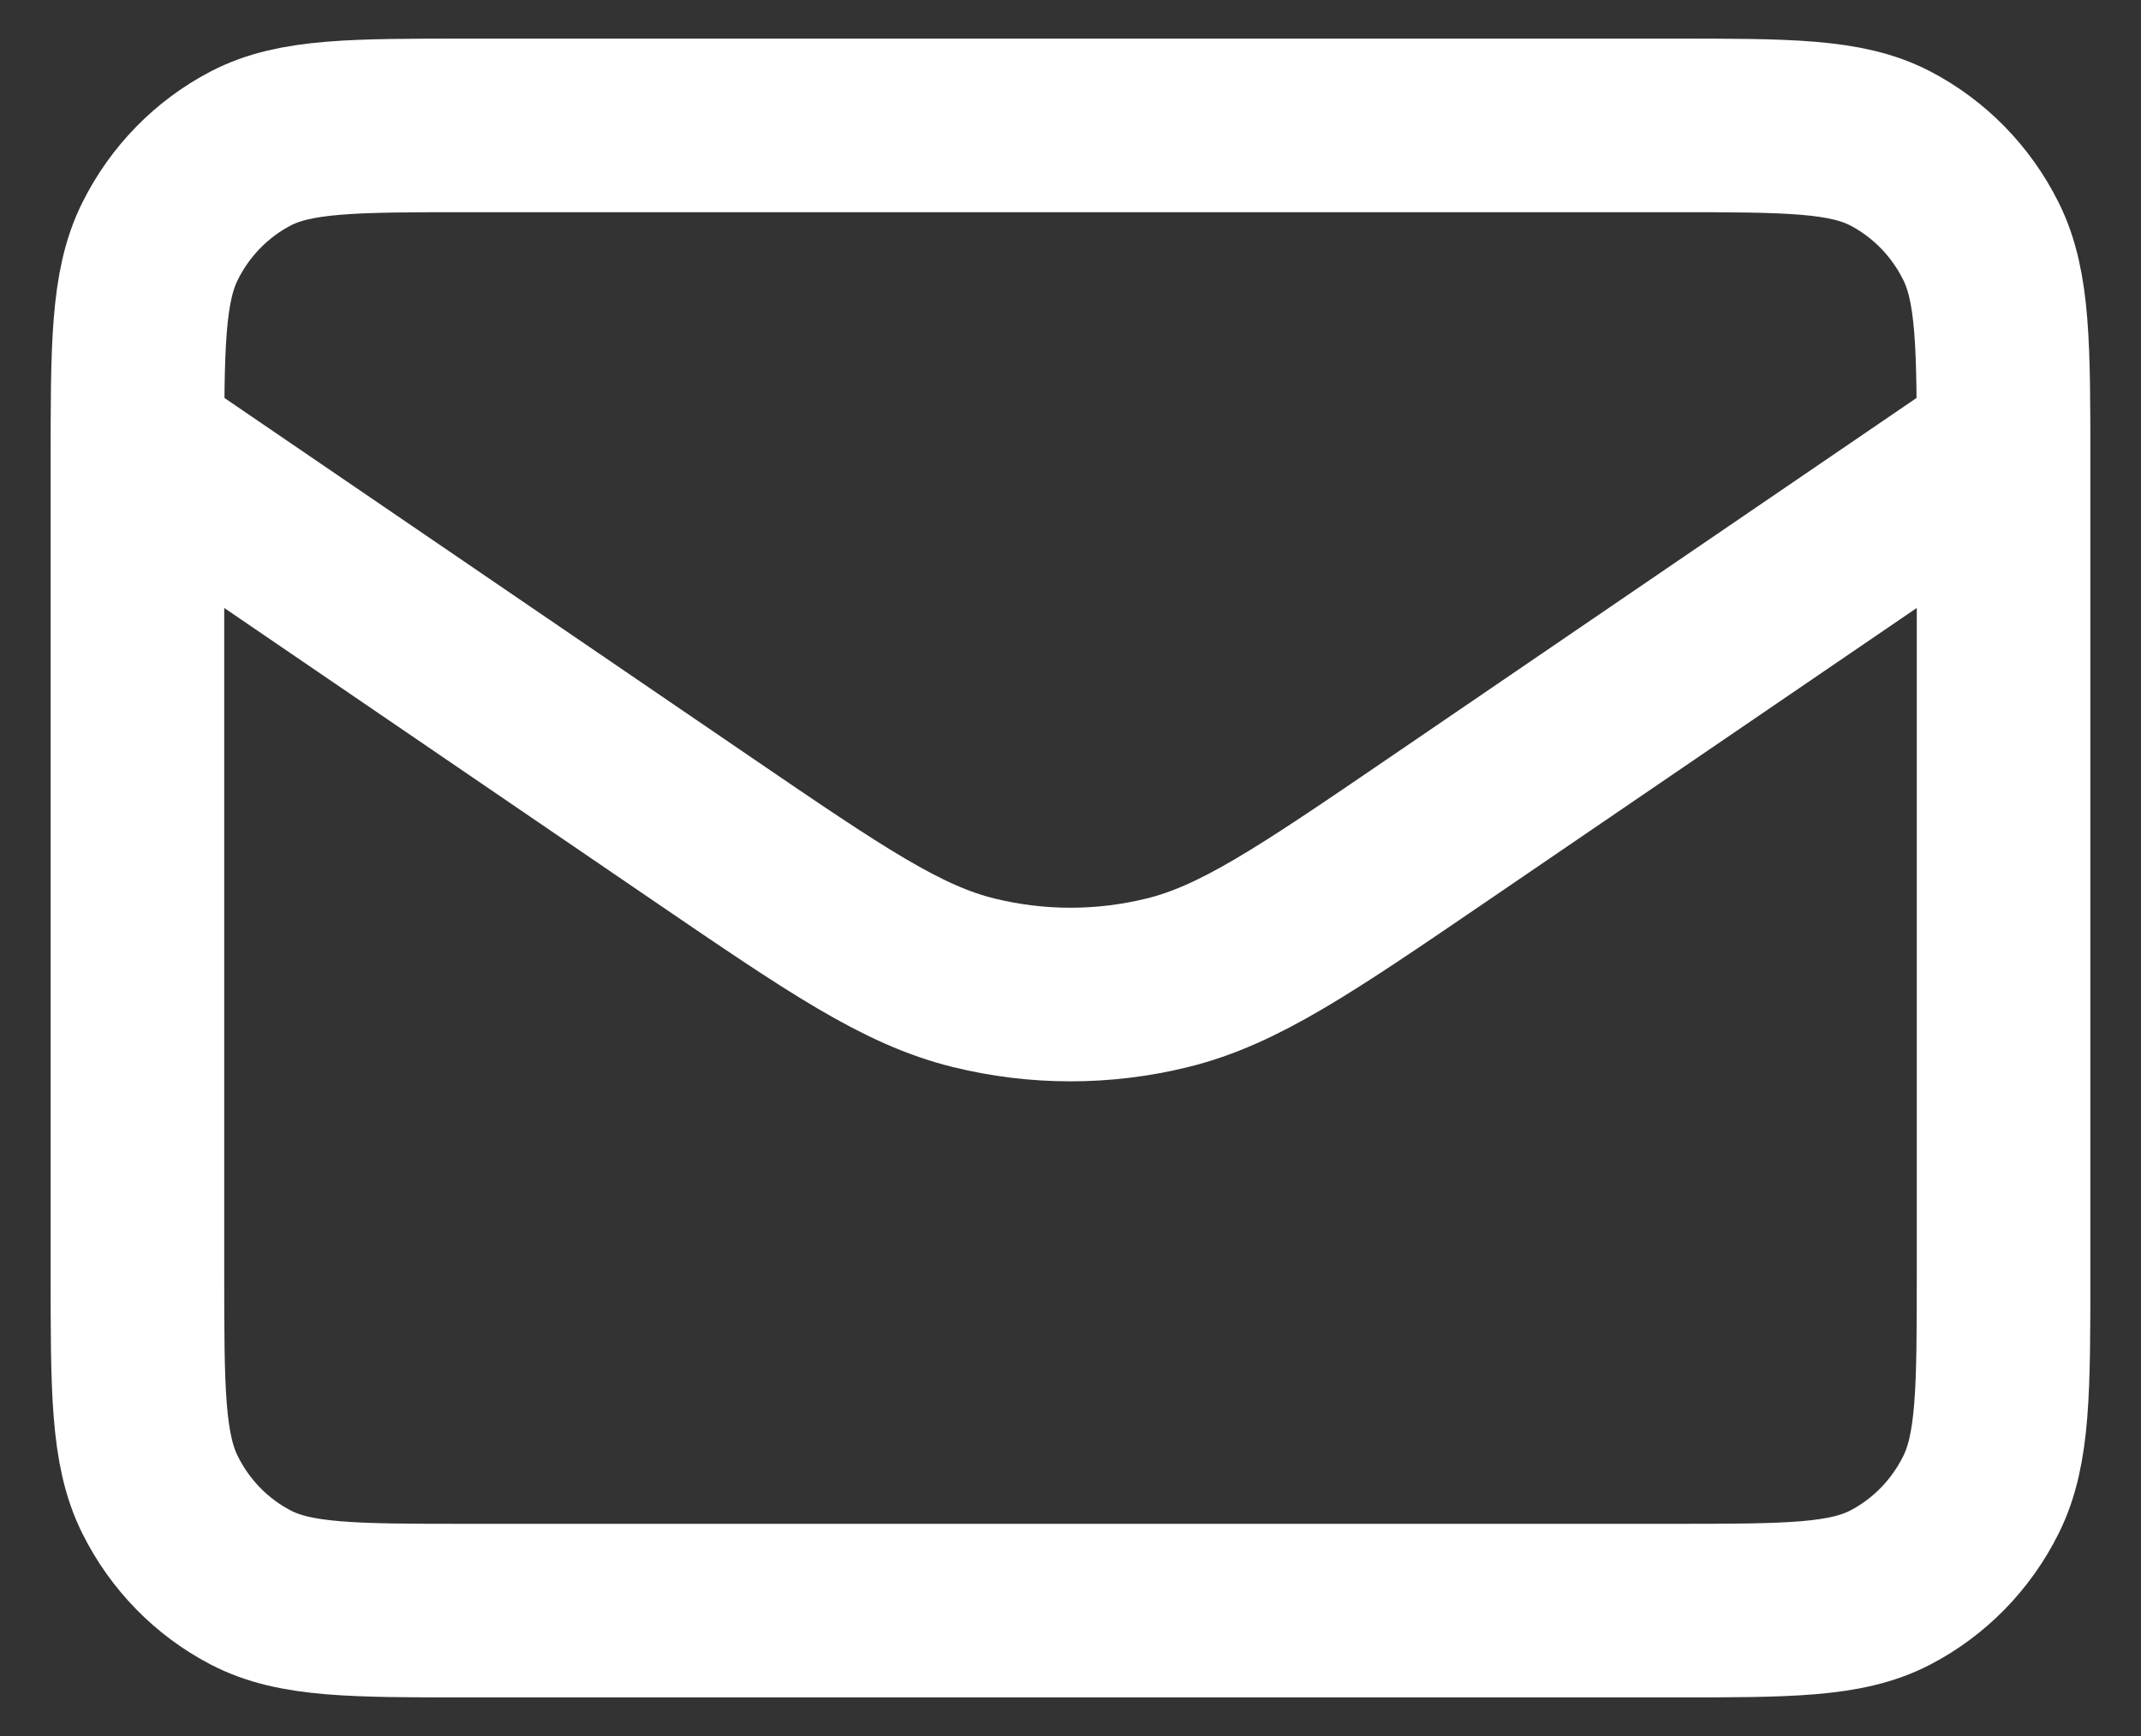<svg width="37" height="30" viewBox="0 0 37 30" fill="none" xmlns="http://www.w3.org/2000/svg">
<rect x="0" y="0" width="37" height="30" fill="#333333" stroke="none"/>
<path d="M2.375 7.667L12.139 14.328C14.438 15.896 15.588 16.68 16.83 16.984C17.928 17.254 19.072 17.254 20.17 16.984C21.412 16.68 22.562 15.896 24.861 14.328L34.625 7.667M8.108 27.833H28.892C30.898 27.833 31.902 27.833 32.669 27.433C33.343 27.082 33.891 26.521 34.234 25.831C34.625 25.047 34.625 24.02 34.625 21.966V8.033C34.625 5.98 34.625 4.953 34.234 4.169C33.891 3.479 33.343 2.918 32.669 2.566C31.902 2.167 30.898 2.167 28.892 2.167H8.108C6.101 2.167 5.098 2.167 4.332 2.566C3.657 2.918 3.109 3.479 2.766 4.169C2.375 4.953 2.375 5.98 2.375 8.033V21.966C2.375 24.02 2.375 25.047 2.766 25.831C3.109 26.521 3.657 27.082 4.332 27.433C5.098 27.833 6.101 27.833 8.108 27.833Z" stroke="white" stroke-width="3" stroke-linecap="round" stroke-linejoin="round"/>
</svg>
